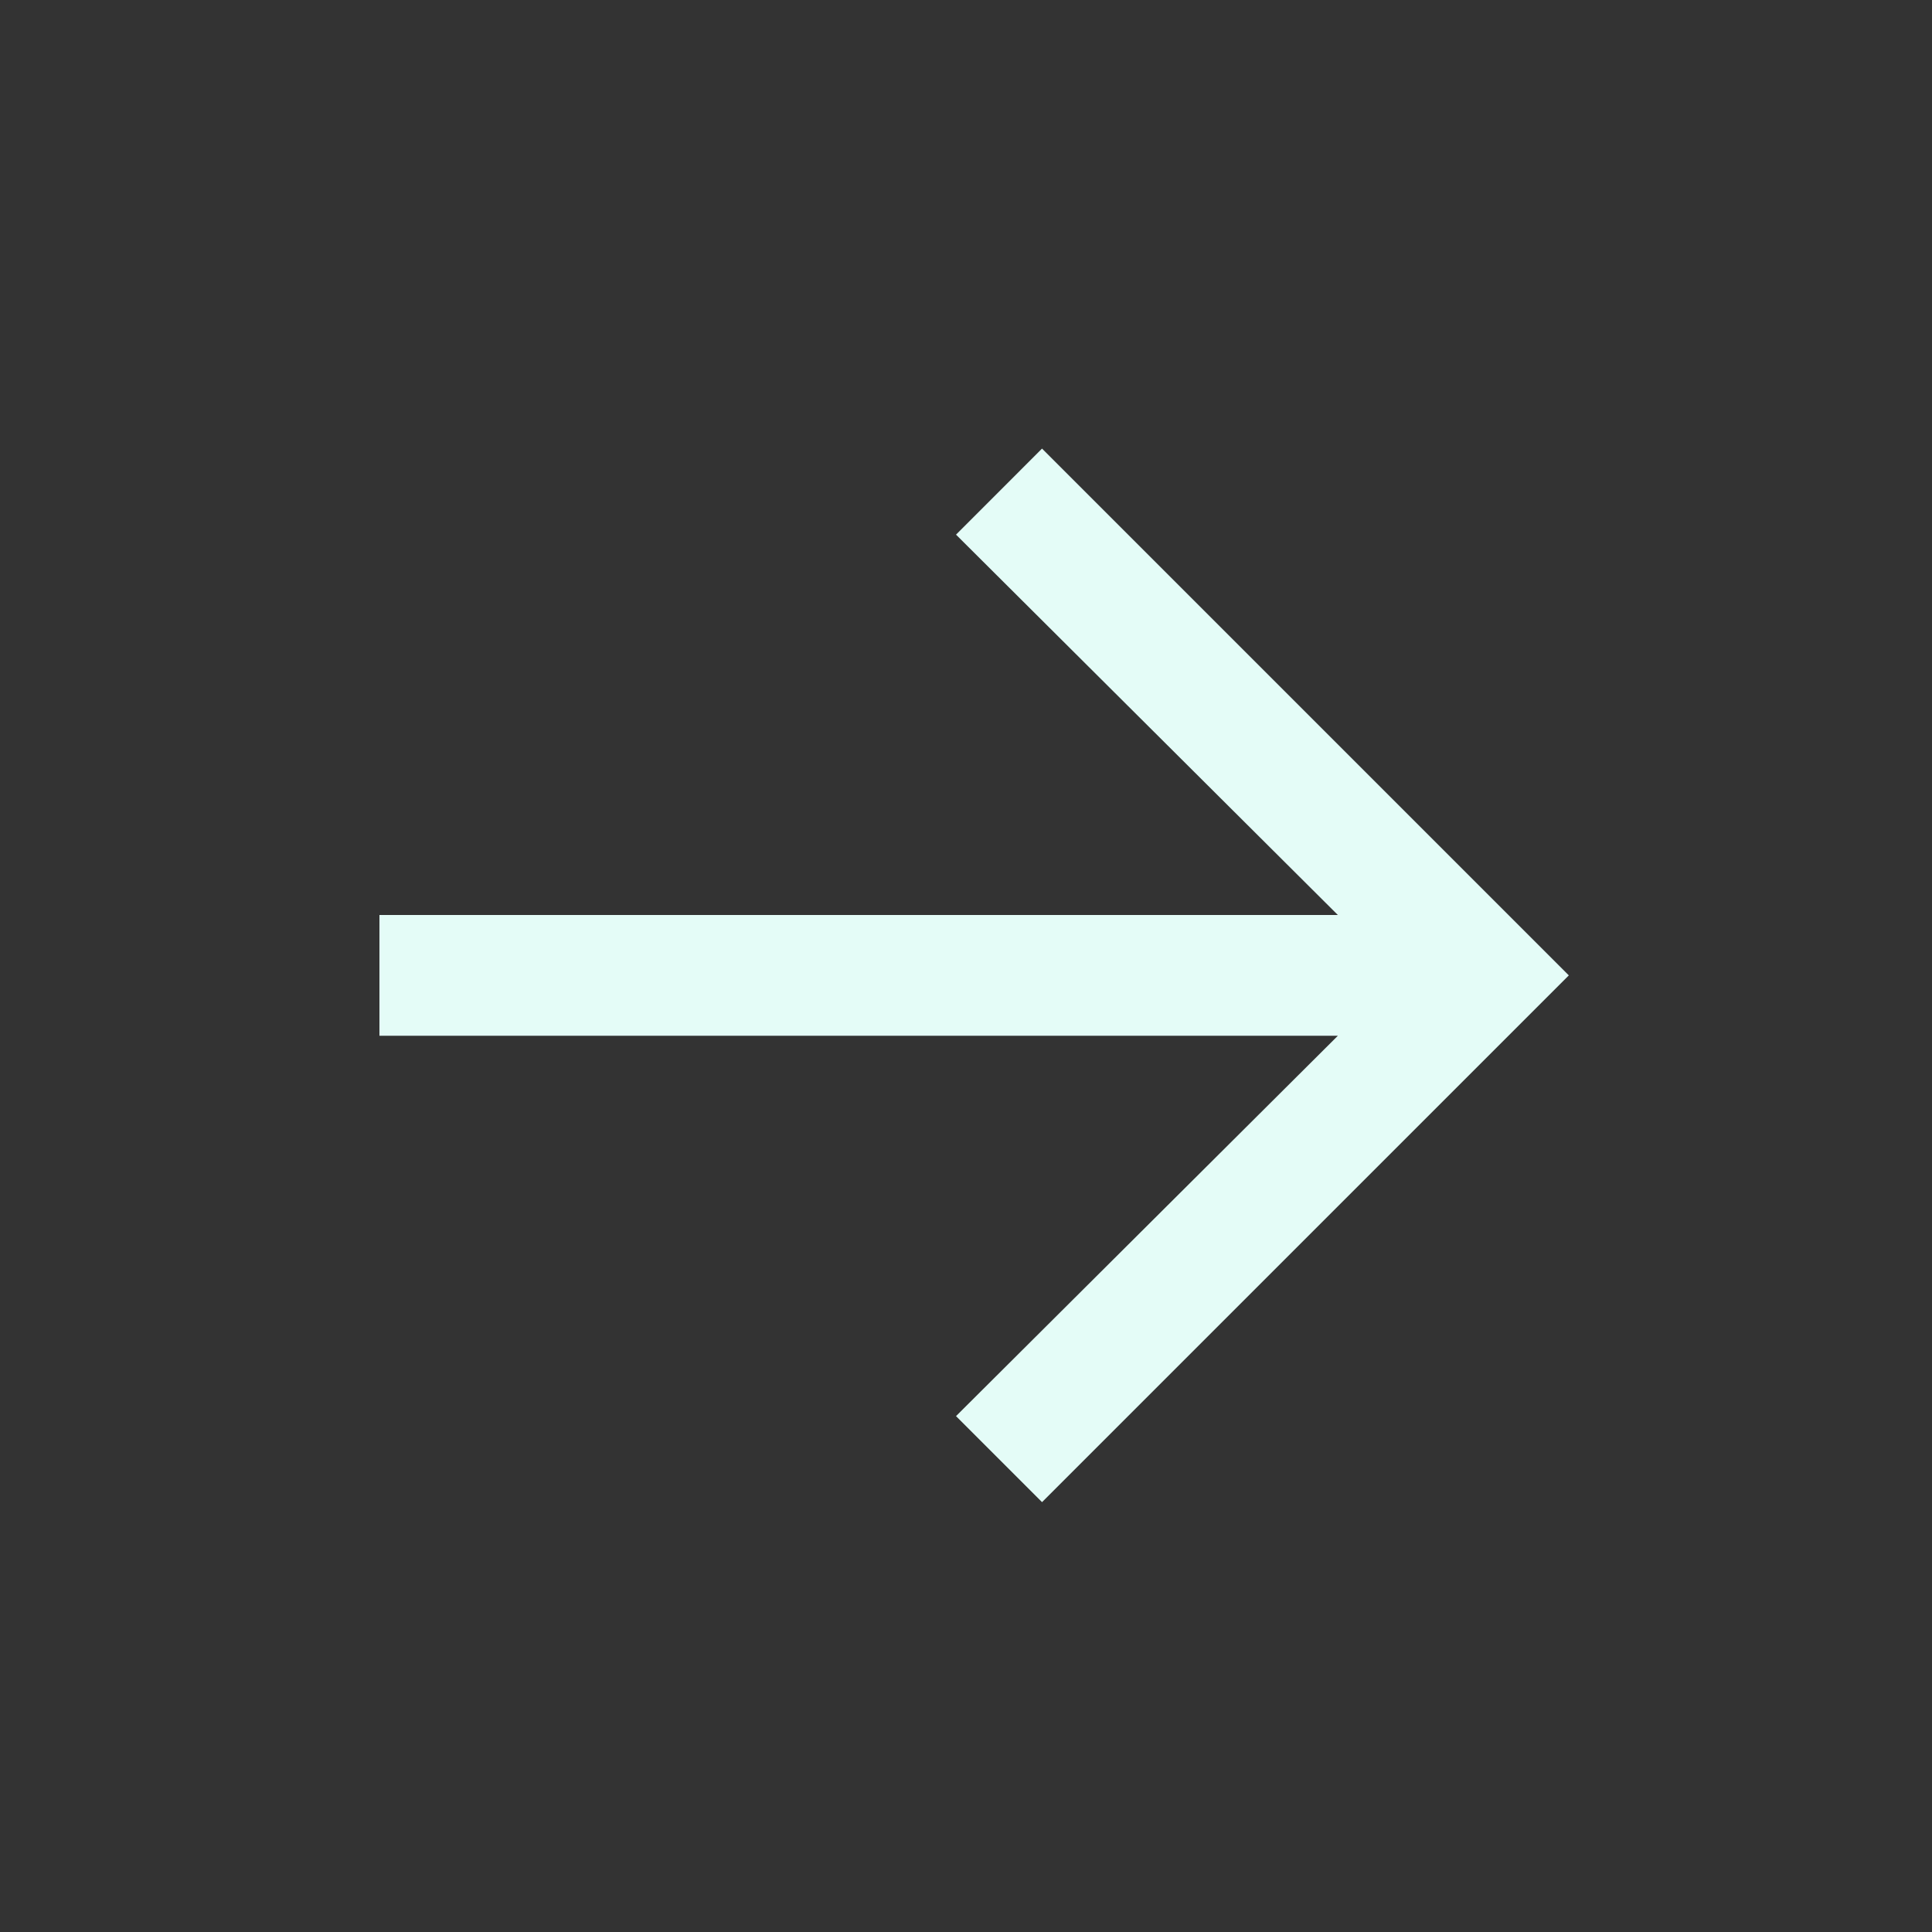 <svg width="48" height="48" viewBox="0 0 48 48" fill="none" xmlns="http://www.w3.org/2000/svg">
<rect x="0" y="0" width="48" height="48" fill="#333333" stroke="none"/>
<path d="M25.889 37.32L38.977 24.233L25.889 11.145L23.752 13.283L33.239 22.733L9.427 22.733L9.427 25.733L33.239 25.733L23.752 35.183L25.889 37.32Z" fill="#E4FCF7"/>
</svg>
